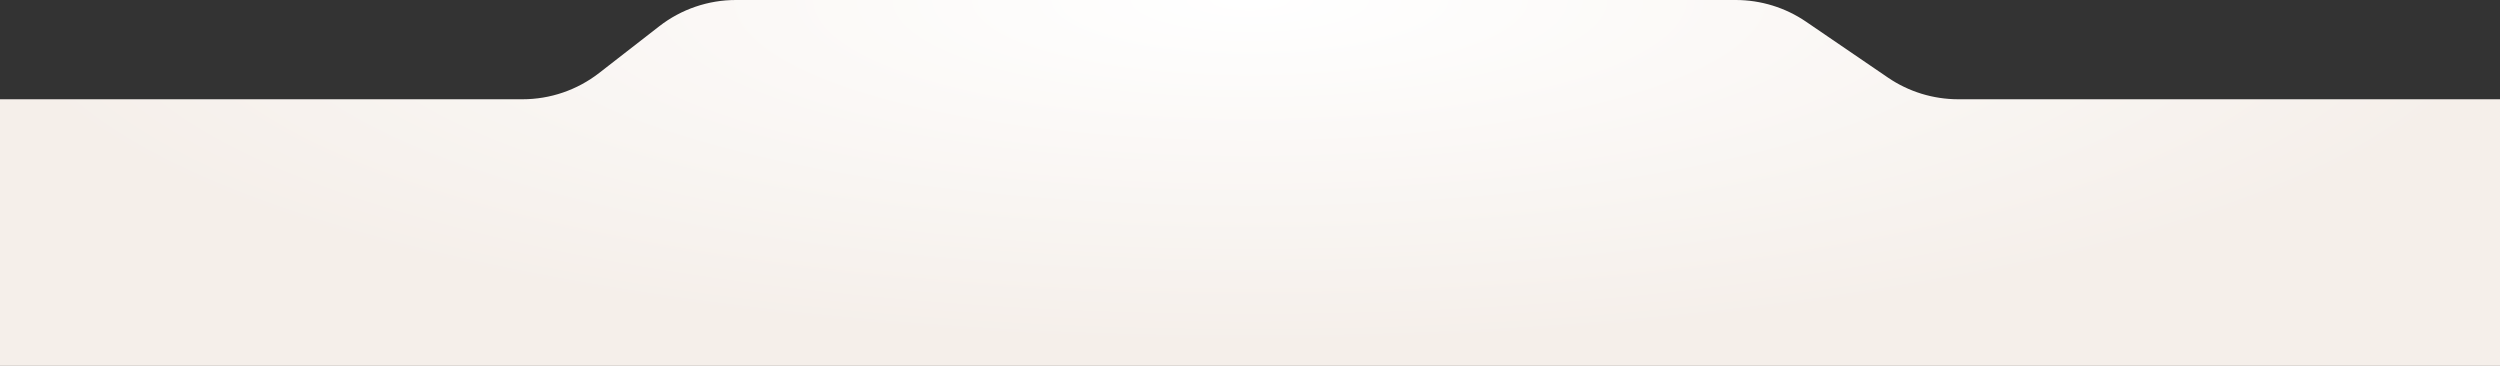 <?xml version="1.0" encoding="UTF-8"?>
<svg xmlns="http://www.w3.org/2000/svg" width="1920" height="281" viewBox="0 0 1920 281" fill="none">
  <rect x="0" y="0" width="1920" height="281" fill="#333333" stroke="none"/>
  <path d="M0 76.235H401.279C422.593 76.235 443.295 69.142 460.101 56.081L506.328 20.154C523.134 7.093 543.836 0 565.15 0H1333.02C1352.32 0 1371.16 5.813 1387.07 16.676L1449.9 59.559C1465.81 70.422 1484.65 76.235 1503.94 76.235H1920V281H0V76.235Z" fill="url(#paint0_radial_106_725)"></path>
  <defs>
    <radialGradient id="paint0_radial_106_725" cx="0" cy="0" r="1" gradientUnits="userSpaceOnUse" gradientTransform="translate(959.999) rotate(90) scale(380.797 1384.2)">
      <stop stop-color="white"></stop>
      <stop offset="0.698" stop-color="#F5EFEA"></stop>
    </radialGradient>
  </defs>
</svg>
